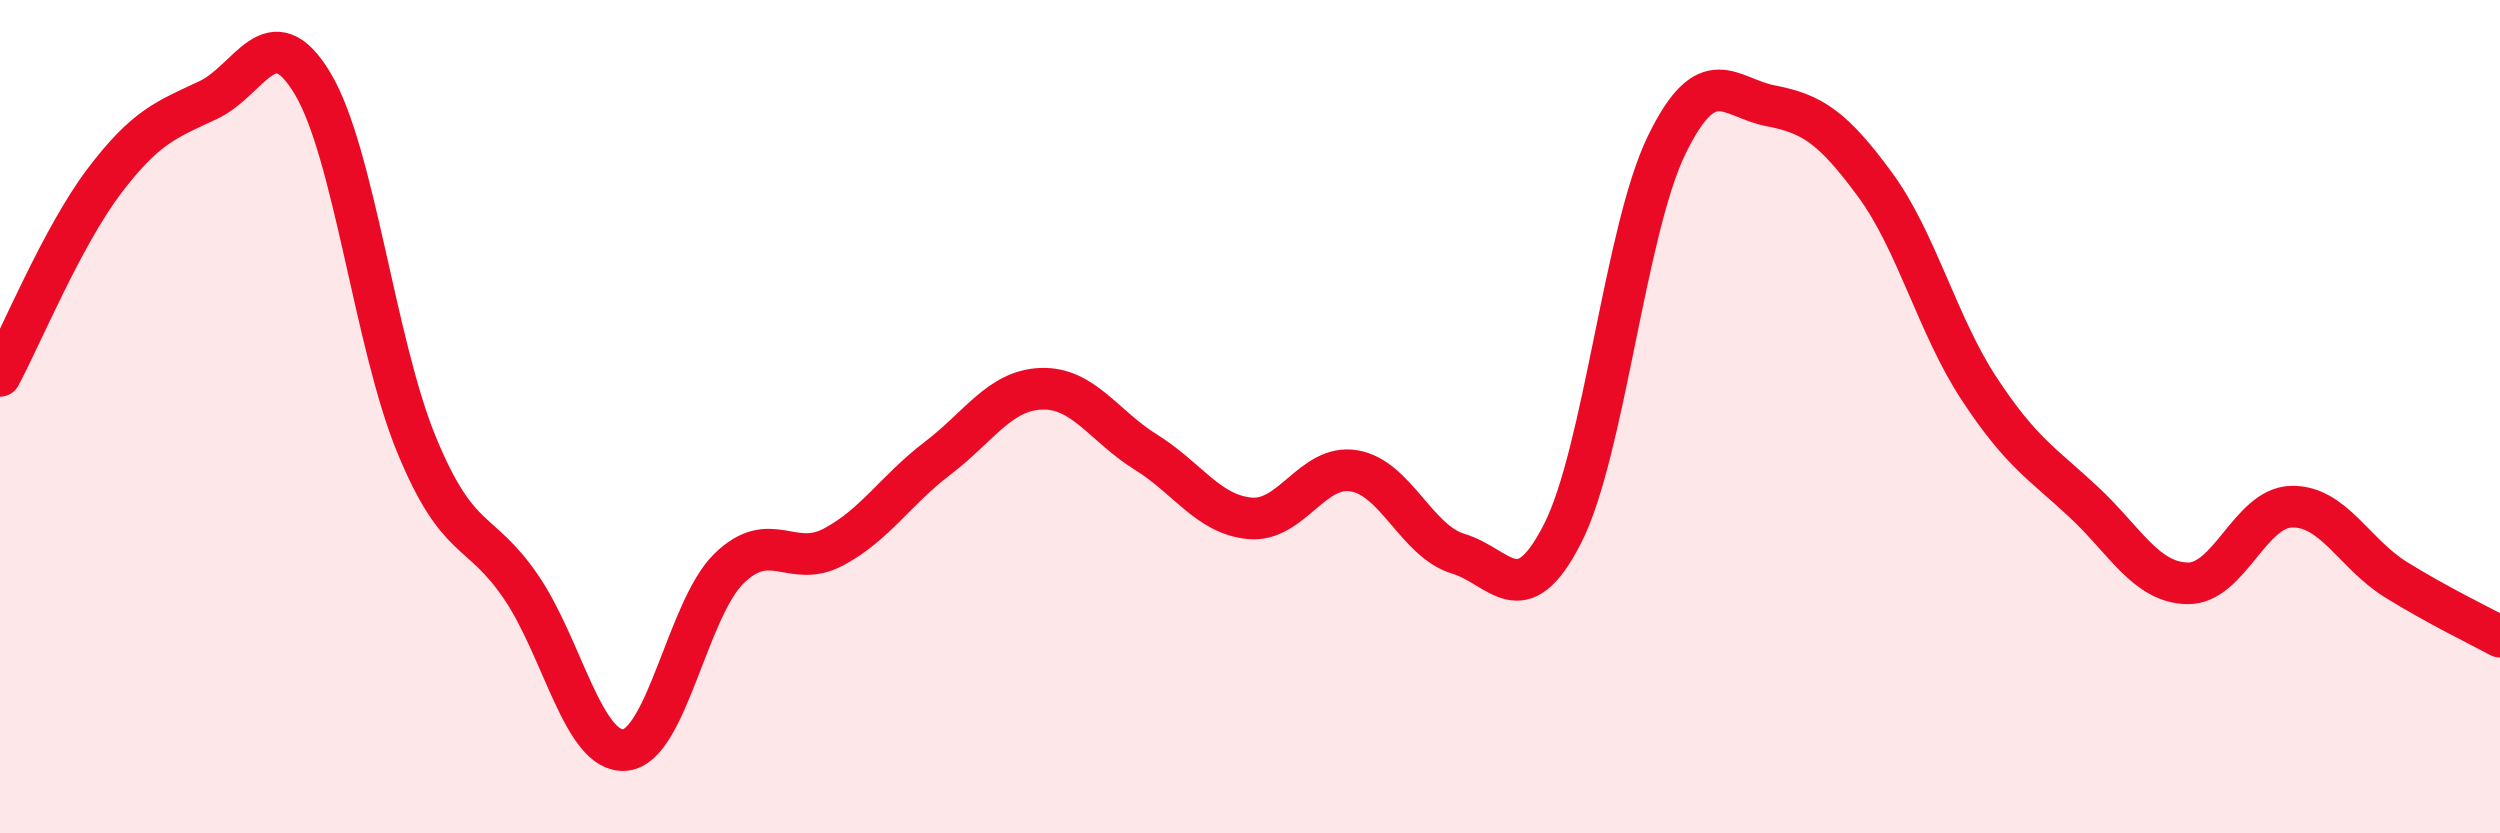 
    <svg width="60" height="20" viewBox="0 0 60 20" xmlns="http://www.w3.org/2000/svg">
      <path
        d="M 0,9.02 C 0.5,8.09 1.5,5.67 2.5,4.35 C 3.5,3.03 4,2.87 5,2.4 C 6,1.93 6.5,0.34 7.5,2 C 8.5,3.66 9,8.26 10,10.68 C 11,13.1 11.5,12.62 12.5,14.08 C 13.5,15.54 14,18.09 15,18 C 16,17.91 16.5,14.61 17.5,13.64 C 18.5,12.67 19,13.66 20,13.13 C 21,12.6 21.5,11.76 22.5,11 C 23.5,10.24 24,9.36 25,9.33 C 26,9.3 26.5,10.23 27.5,10.85 C 28.5,11.47 29,12.35 30,12.44 C 31,12.53 31.5,11.13 32.5,11.3 C 33.5,11.47 34,12.99 35,13.29 C 36,13.59 36.5,14.77 37.5,12.81 C 38.5,10.85 39,5.53 40,3.48 C 41,1.43 41.5,2.35 42.5,2.54 C 43.5,2.73 44,3.07 45,4.43 C 46,5.79 46.5,7.81 47.5,9.33 C 48.5,10.85 49,11.11 50,12.04 C 51,12.97 51.5,13.98 52.5,14 C 53.5,14.02 54,12.18 55,12.16 C 56,12.14 56.5,13.29 57.5,13.91 C 58.5,14.53 59.5,15.01 60,15.28L60 20L0 20Z"
        fill="#EB0A25"
        opacity="0.1"
        stroke-linecap="round"
        stroke-linejoin="round"
      />
      <path
        d="M 0,9.02 C 0.5,8.09 1.5,5.67 2.5,4.35 C 3.5,3.03 4,2.87 5,2.4 C 6,1.93 6.5,0.34 7.5,2 C 8.5,3.66 9,8.26 10,10.68 C 11,13.1 11.5,12.62 12.5,14.08 C 13.5,15.54 14,18.09 15,18 C 16,17.91 16.5,14.61 17.5,13.64 C 18.5,12.67 19,13.66 20,13.13 C 21,12.6 21.5,11.76 22.5,11 C 23.5,10.24 24,9.36 25,9.33 C 26,9.3 26.5,10.23 27.5,10.85 C 28.5,11.47 29,12.35 30,12.44 C 31,12.53 31.5,11.13 32.5,11.3 C 33.5,11.47 34,12.99 35,13.29 C 36,13.59 36.5,14.77 37.5,12.81 C 38.5,10.85 39,5.53 40,3.48 C 41,1.43 41.5,2.35 42.5,2.54 C 43.5,2.73 44,3.07 45,4.43 C 46,5.79 46.5,7.81 47.5,9.33 C 48.5,10.85 49,11.11 50,12.04 C 51,12.97 51.5,13.98 52.5,14 C 53.5,14.02 54,12.18 55,12.16 C 56,12.14 56.5,13.29 57.5,13.91 C 58.5,14.53 59.5,15.01 60,15.28"
        stroke="#EB0A25"
        stroke-width="1"
        fill="none"
        stroke-linecap="round"
        stroke-linejoin="round"
      />
    </svg>
  